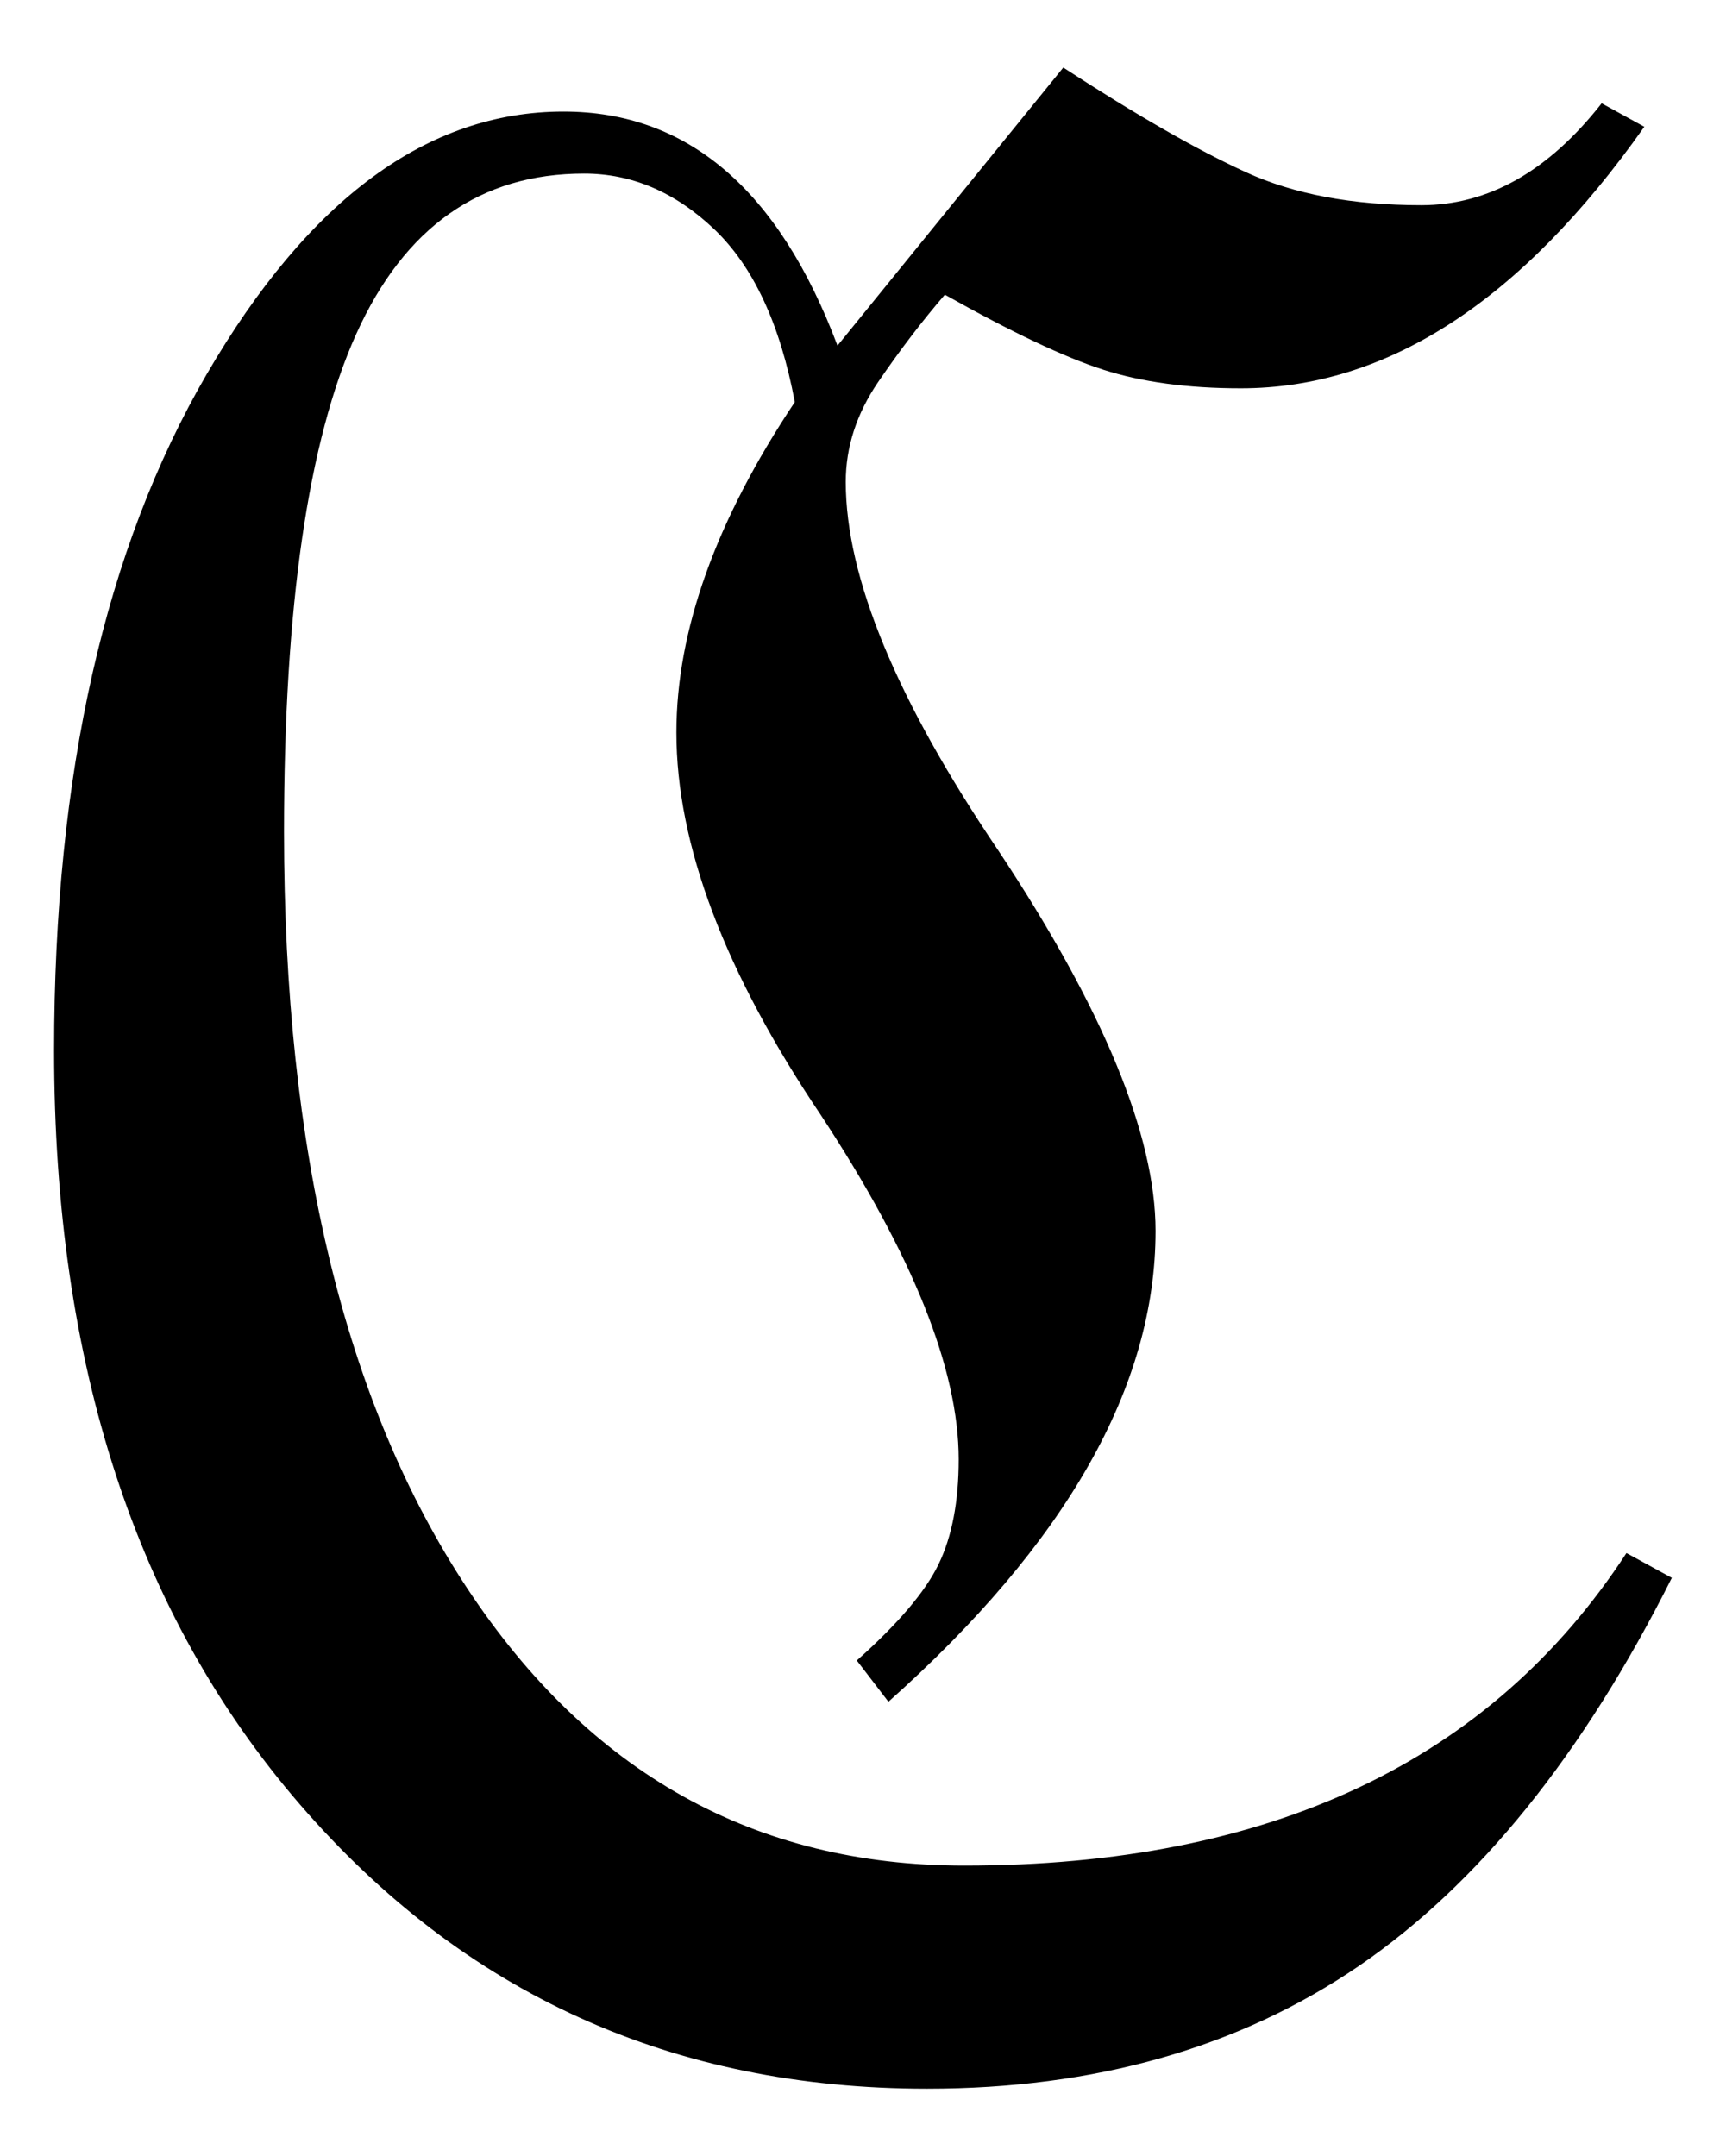 <?xml version="1.0" encoding="UTF-8" standalone="no"?>
<!-- Created with Inkscape (http://www.inkscape.org/) -->
<svg
   xmlns:dc="http://purl.org/dc/elements/1.1/"
   xmlns:cc="http://creativecommons.org/ns#"
   xmlns:rdf="http://www.w3.org/1999/02/22-rdf-syntax-ns#"
   xmlns:svg="http://www.w3.org/2000/svg"
   xmlns="http://www.w3.org/2000/svg"
   xmlns:sodipodi="http://sodipodi.sourceforge.net/DTD/sodipodi-0.dtd"
   xmlns:inkscape="http://www.inkscape.org/namespaces/inkscape"
   width="19.21"
   height="24"
   id="svg2"
   sodipodi:version="0.32"
   inkscape:version="0.46"
   version="1.0"
   sodipodi:docname="U+212D.svg"
   inkscape:output_extension="org.inkscape.output.svg.inkscape">
  <defs
     id="defs4">
    <inkscape:perspective
       sodipodi:type="inkscape:persp3d"
       inkscape:vp_x="0 : 526.18109 : 1"
       inkscape:vp_y="0 : 1000 : 0"
       inkscape:vp_z="744.09448 : 526.18109 : 1"
       inkscape:persp3d-origin="372.04724 : 350.78739 : 1"
       id="perspective10" />
  </defs>
  <sodipodi:namedview
     id="base"
     pagecolor="#ffffff"
     bordercolor="#666666"
     borderopacity="1.0"
     gridtolerance="10000"
     guidetolerance="10"
     objecttolerance="10"
     inkscape:pageopacity="0.0"
     inkscape:pageshadow="2"
     inkscape:zoom="9.3076916"
     inkscape:cx="11.543924"
     inkscape:cy="12.783497"
     inkscape:document-units="px"
     inkscape:current-layer="layer1"
     showgrid="false"
     inkscape:window-width="799"
     inkscape:window-height="669"
     inkscape:window-x="326"
     inkscape:window-y="208" />
  <g
     inkscape:label="Layer 1"
     inkscape:groupmode="layer"
     id="layer1"
     transform="translate(-202.562,-606.825)">
    <path
       style="font-size:33.482px;font-style:normal;font-variant:normal;font-weight:normal;font-stretch:normal;text-align:start;line-height:100%;writing-mode:lr-tb;text-anchor:start;fill:#000000;fill-opacity:1;stroke:none;stroke-width:1px;stroke-linecap:butt;stroke-linejoin:miter;stroke-opacity:1;font-family:Arial Unicode MS;-inkscape-font-specification:Arial Unicode MS"
       d="M 221.169,624.387 C 220.179,626.359 219.016,627.799 217.683,628.709 C 216.35,629.618 214.749,630.073 212.879,630.073 C 210.049,630.073 207.723,629.018 205.899,626.908 C 204.075,624.798 203.164,622.002 203.164,618.518 C 203.164,615.443 203.731,612.932 204.865,610.986 C 205.999,609.04 207.322,608.067 208.834,608.067 C 210.213,608.067 211.229,608.935 211.883,610.672 L 214.396,607.577 C 215.213,608.108 215.89,608.496 216.427,608.741 C 216.963,608.987 217.614,609.109 218.381,609.109 C 219.126,609.109 219.795,608.731 220.388,607.975 L 220.863,608.236 C 219.494,610.177 217.997,611.147 216.373,611.147 C 215.78,611.147 215.27,611.078 214.841,610.94 C 214.412,610.802 213.824,610.524 213.078,610.105 C 212.823,610.401 212.575,610.726 212.335,611.078 C 212.095,611.431 211.975,611.801 211.975,612.189 C 211.975,613.252 212.542,614.621 213.676,616.296 C 214.841,618.053 215.423,619.463 215.423,620.526 C 215.423,622.252 214.432,623.999 212.45,625.766 L 212.098,625.307 C 212.557,624.898 212.861,624.541 213.009,624.234 C 213.157,623.928 213.232,623.539 213.232,623.069 C 213.232,622.068 212.721,620.791 211.699,619.238 C 210.626,617.645 210.09,616.225 210.09,614.978 C 210.09,613.844 210.529,612.618 211.408,611.3 C 211.245,610.432 210.946,609.791 210.512,609.377 C 210.077,608.964 209.595,608.757 209.063,608.757 C 207.909,608.757 207.064,609.352 206.527,610.542 C 205.991,611.732 205.723,613.579 205.723,616.082 C 205.723,619.637 206.402,622.444 207.761,624.502 C 209.12,626.561 210.964,627.59 213.293,627.59 C 216.695,627.59 219.152,626.43 220.664,624.111 L 221.169,624.387 z"
       id="text3121" />
  </g>
</svg>
